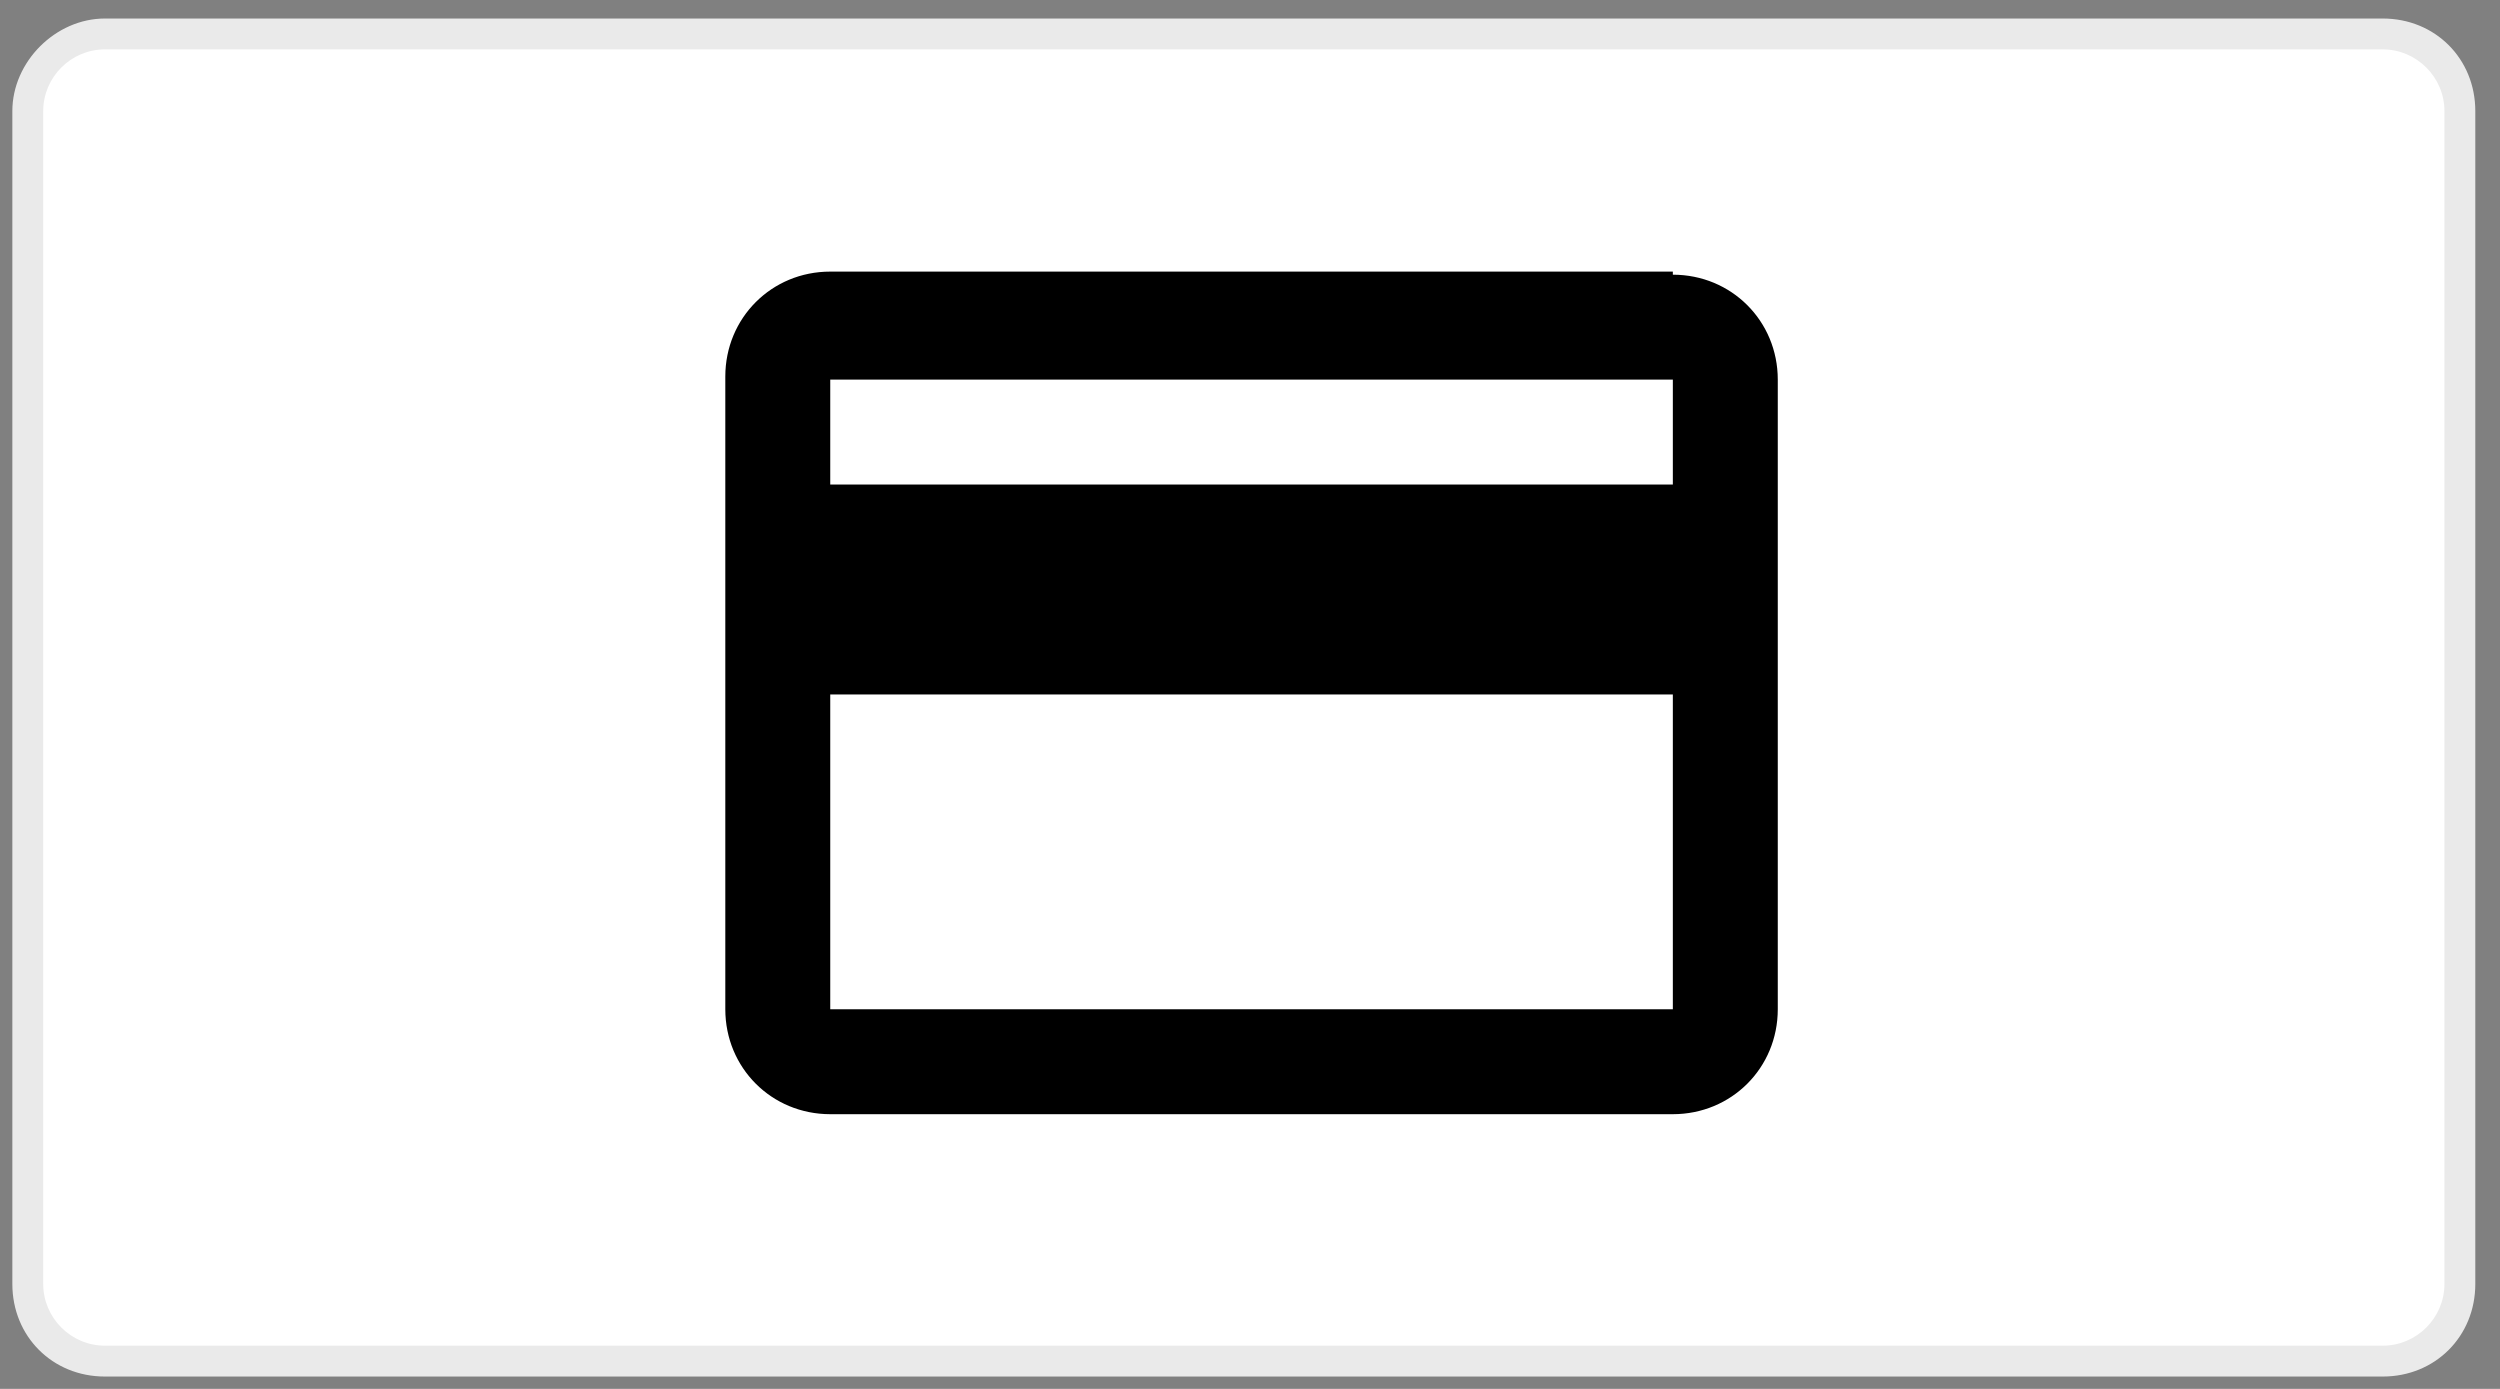 <svg viewBox="0 0 81 45" xmlns="http://www.w3.org/2000/svg"><rect x="0" y="0" width="81" height="45" fill="#808080" stroke="none"/><path d="m3.4 44.1c-1.4 0-2.5-1.1-2.5-2.5v-38c0-1.4 1.1-2.5 2.5-2.5h73.8c1.4 0 2.5 1.1 2.5 2.5v38c0 1.4-1.1 2.5-2.5 2.5z" fill="#fff"/><path d="m77.2 1.6c1.1 0 2 .9 2 2v38c0 1.1-.9 2-2 2h-73.8c-1.1 0-2-.9-2-2v-38c0-1.1.9-2 2-2zm0-1h-73.8c-1.6 0-3 1.4-3 3v38c0 1.7 1.3 3 3 3h73.8c1.7 0 3-1.3 3-3v-38c0-1.7-1.3-3-3-3z" fill="#eaeaea"/><path d="m54.2 15.7h-27.3v-3.4h27.3m0 20.4h-27.3v-10.2h27.3m0-13.7h-27.3c-1.9 0-3.4 1.5-3.4 3.4v20.5c0 1.9 1.5 3.4 3.4 3.4h27.3c1.9 0 3.4-1.5 3.4-3.4v-20.4c0-1.9-1.5-3.4-3.4-3.4z"/></svg>